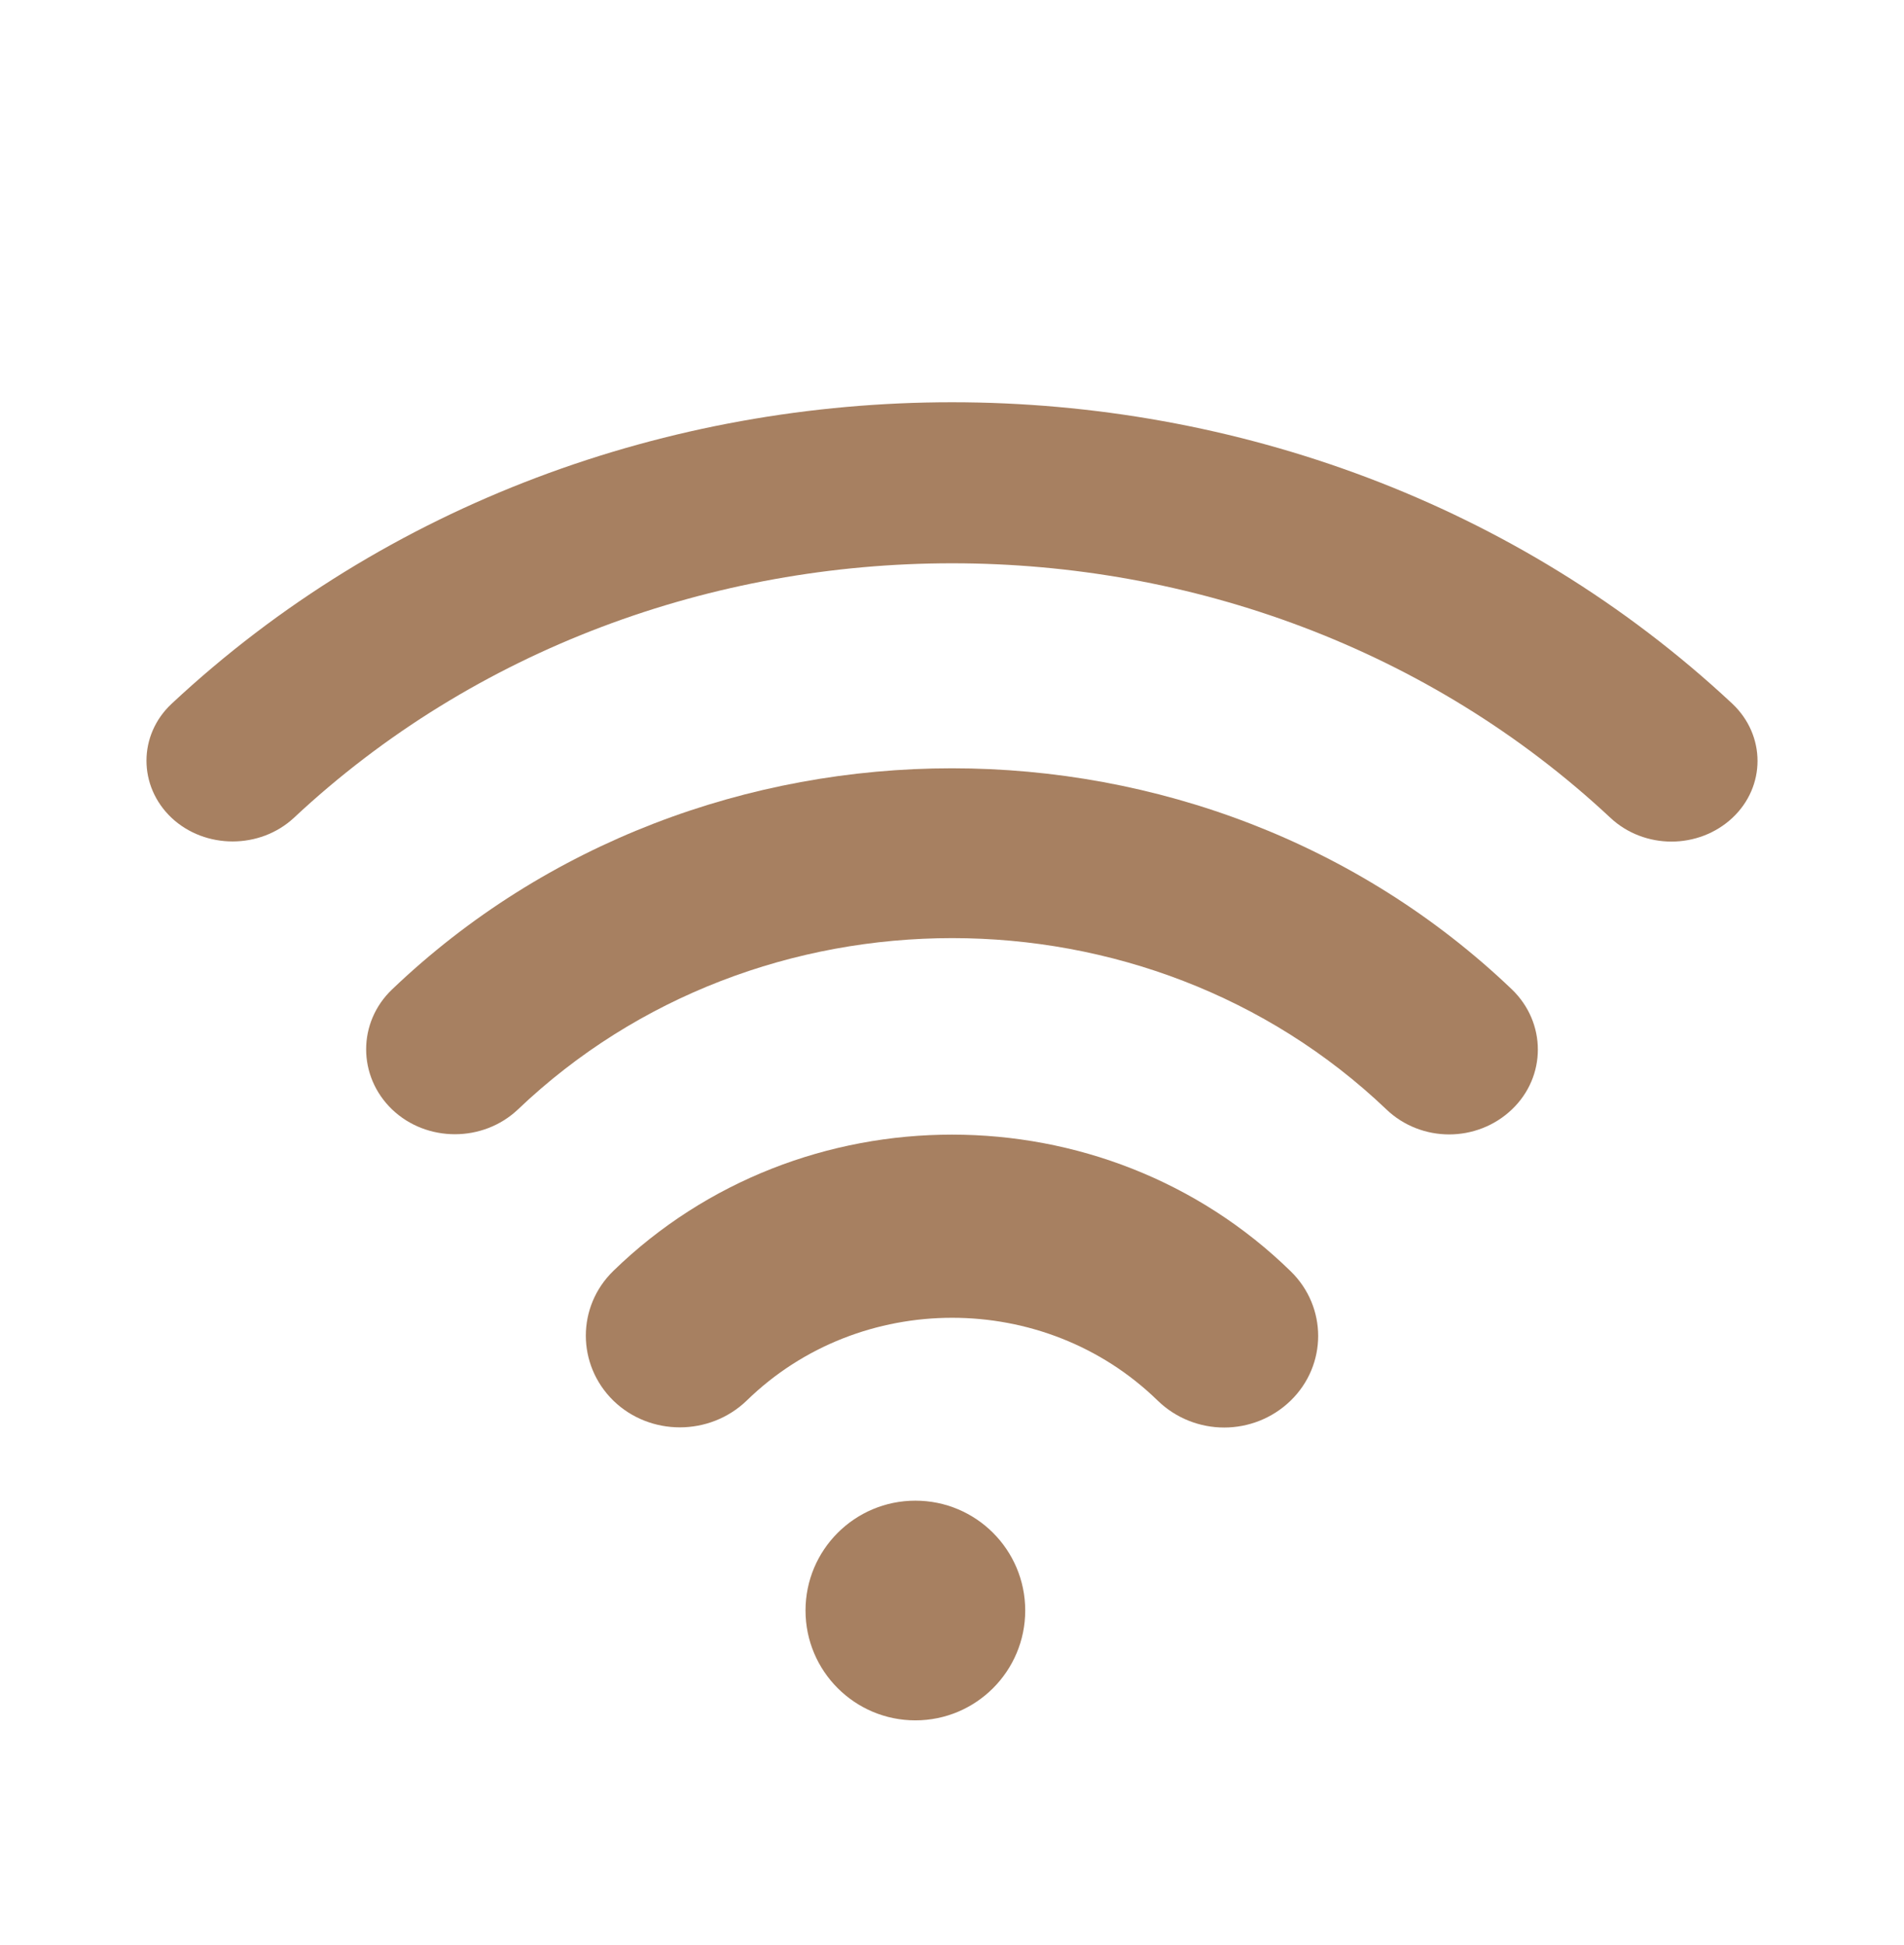 <svg width="46" height="47" viewBox="0 0 46 47" fill="none" xmlns="http://www.w3.org/2000/svg">
<path d="M9.473 23.905C8.637 24.703 8.637 26.001 9.473 26.806C10.309 27.604 11.669 27.604 12.513 26.806C18.297 21.286 27.711 21.286 33.496 26.806C33.913 27.205 34.462 27.409 35.011 27.409C35.56 27.409 36.109 27.205 36.527 26.806C37.363 26.009 37.363 24.711 36.527 23.905C29.071 16.782 16.929 16.782 9.473 23.905Z" fill="#A78061"/>
<path d="M14.818 30.707C13.932 31.569 13.932 32.971 14.818 33.841C15.703 34.702 17.145 34.702 18.039 33.841C20.773 31.172 25.235 31.172 27.97 33.841C28.413 34.271 28.994 34.491 29.576 34.491C30.158 34.491 30.739 34.271 31.182 33.841C32.068 32.979 32.068 31.577 31.182 30.715C26.677 26.315 19.332 26.315 14.818 30.707Z" fill="#A78061"/>
<path d="M22.115 41.566C23.581 41.566 24.769 40.377 24.769 38.912C24.769 37.446 23.581 36.258 22.115 36.258C20.65 36.258 19.461 37.446 19.461 38.912C19.461 40.377 20.65 41.566 22.115 41.566Z" fill="#A78061"/>
<path d="M41.853 17.003C31.456 7.291 14.544 7.291 4.147 17.003C3.336 17.761 3.336 18.996 4.147 19.762C4.959 20.52 6.279 20.52 7.098 19.762C15.865 11.559 30.136 11.559 38.91 19.762C39.316 20.141 39.849 20.334 40.382 20.334C40.914 20.334 41.447 20.141 41.853 19.762C42.664 19.003 42.664 17.769 41.853 17.003Z" fill="#A78061"/>
</svg>
